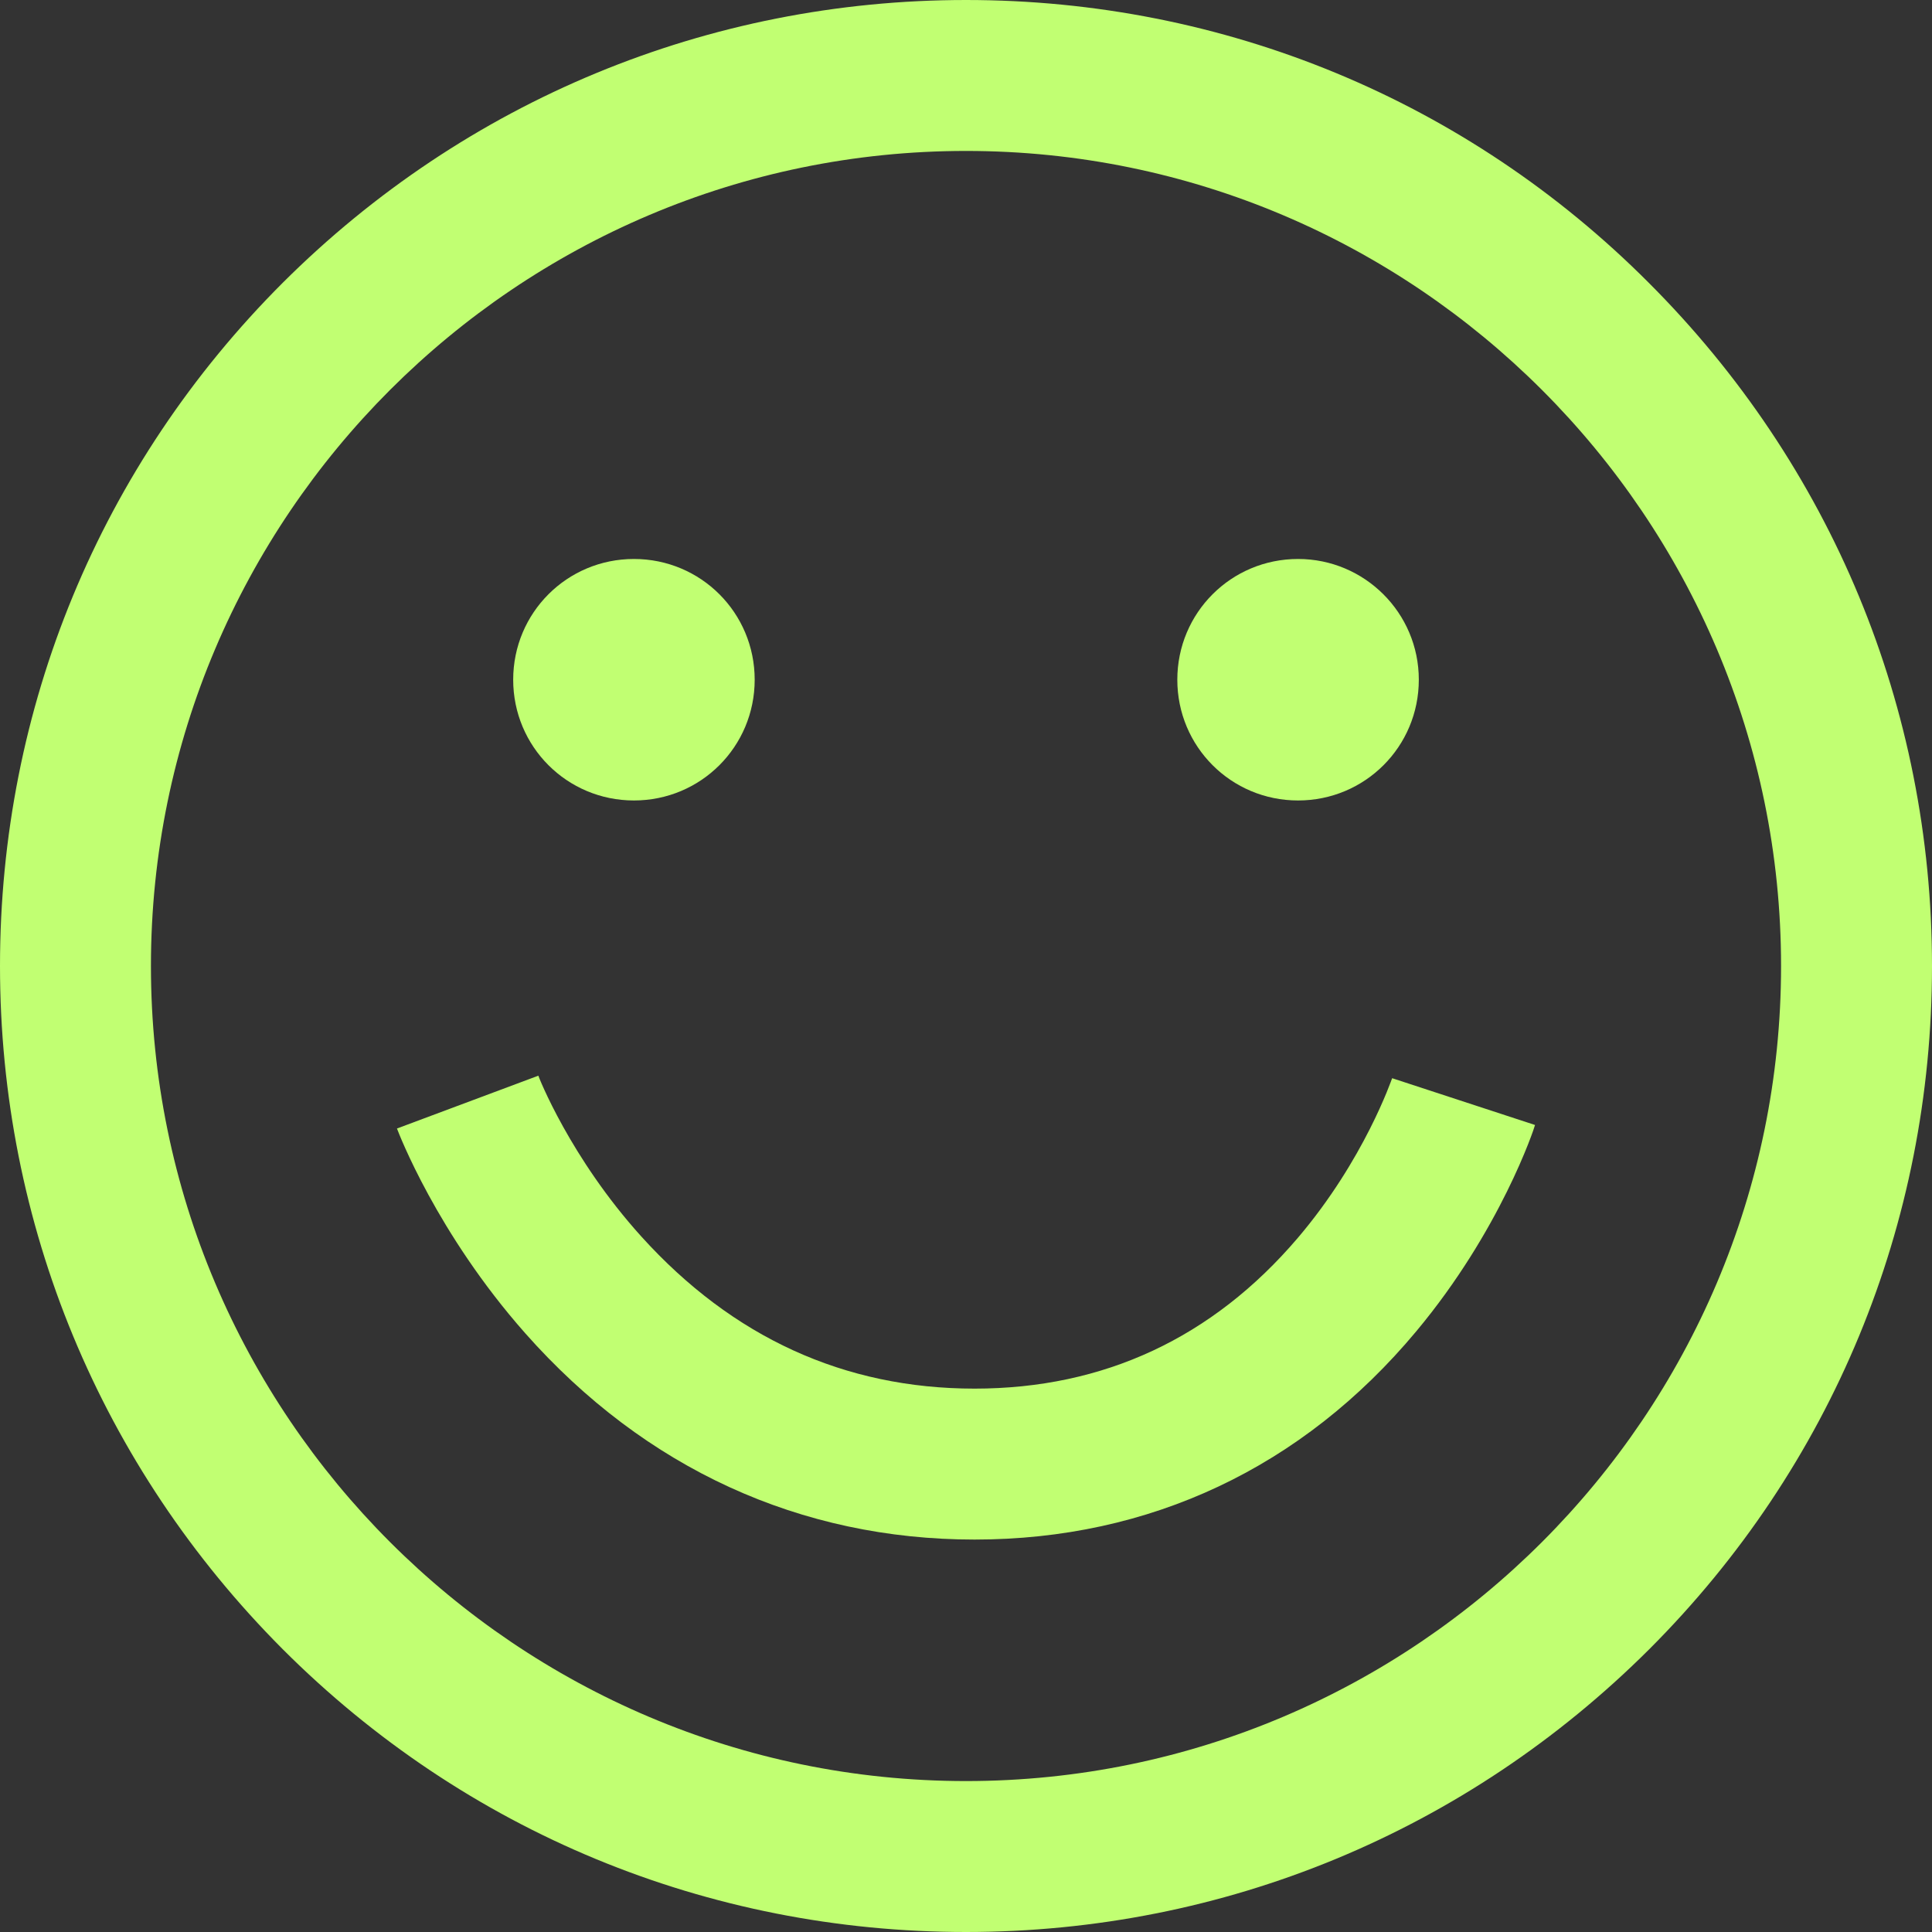 <?xml version="1.0" encoding="UTF-8" standalone="no"?><svg xmlns="http://www.w3.org/2000/svg" xmlns:xlink="http://www.w3.org/1999/xlink" fill="#000000" height="384" preserveAspectRatio="xMidYMid meet" version="1" viewBox="2.9 6.7 384.0 384.0" width="384" zoomAndPan="magnify"><rect x="2.9" y="6.7" width="384.0" height="384.0" fill="#333333" stroke="none"/><g fill="#c1ff72" id="change1_1"><path d="M330.6,62.9C294.4,26.6,246.1,6.7,194.9,6.7s-99.5,20-135.8,56.2C22.8,99.2,2.9,147.4,2.9,198.7 s20,99.5,56.2,135.8c36.3,36.3,84.5,56.2,135.8,56.2s99.5-20,135.8-56.2c36.3-36.3,56.2-84.5,56.2-135.8S366.9,99.2,330.6,62.9 L330.6,62.9z M194.9,360.7c-89.3,0-162-72.7-162-162s72.7-162,162-162s162,72.7,162,162S284.2,360.7,194.9,360.7L194.9,360.7z M194.9,360.7" fill="inherit"/><path d="M279.6,221c-0.1,0.2-5.5,16.2-18.8,31.8c-16.9,19.8-38.5,29.9-64.2,29.9 c-25.9,0-48.1-10.2-66.2-30.2c-14.2-15.7-20.5-31.9-20.5-32l-28.1,10.5c0.3,0.8,7.9,20.8,25.5,40.7c23.8,26.9,54.7,41,89.3,41 c34.8,0,65.2-14.3,87.8-41.4c16.7-20,23.4-40.2,23.6-41L279.6,221z M279.6,221" fill="inherit"/><path d="M152.9,141.8c0,13.3-10.7,24-24,24s-24-10.7-24-24s10.7-24,24-24S152.9,128.5,152.9,141.8 L152.9,141.8z M152.9,141.8" fill="inherit"/><path d="M284.9,141.8c0,13.3-10.7,24-24,24c-13.3,0-24-10.7-24-24s10.7-24,24-24 C274.1,117.8,284.9,128.5,284.9,141.8L284.9,141.8z M284.9,141.8" fill="inherit"/></g></svg>